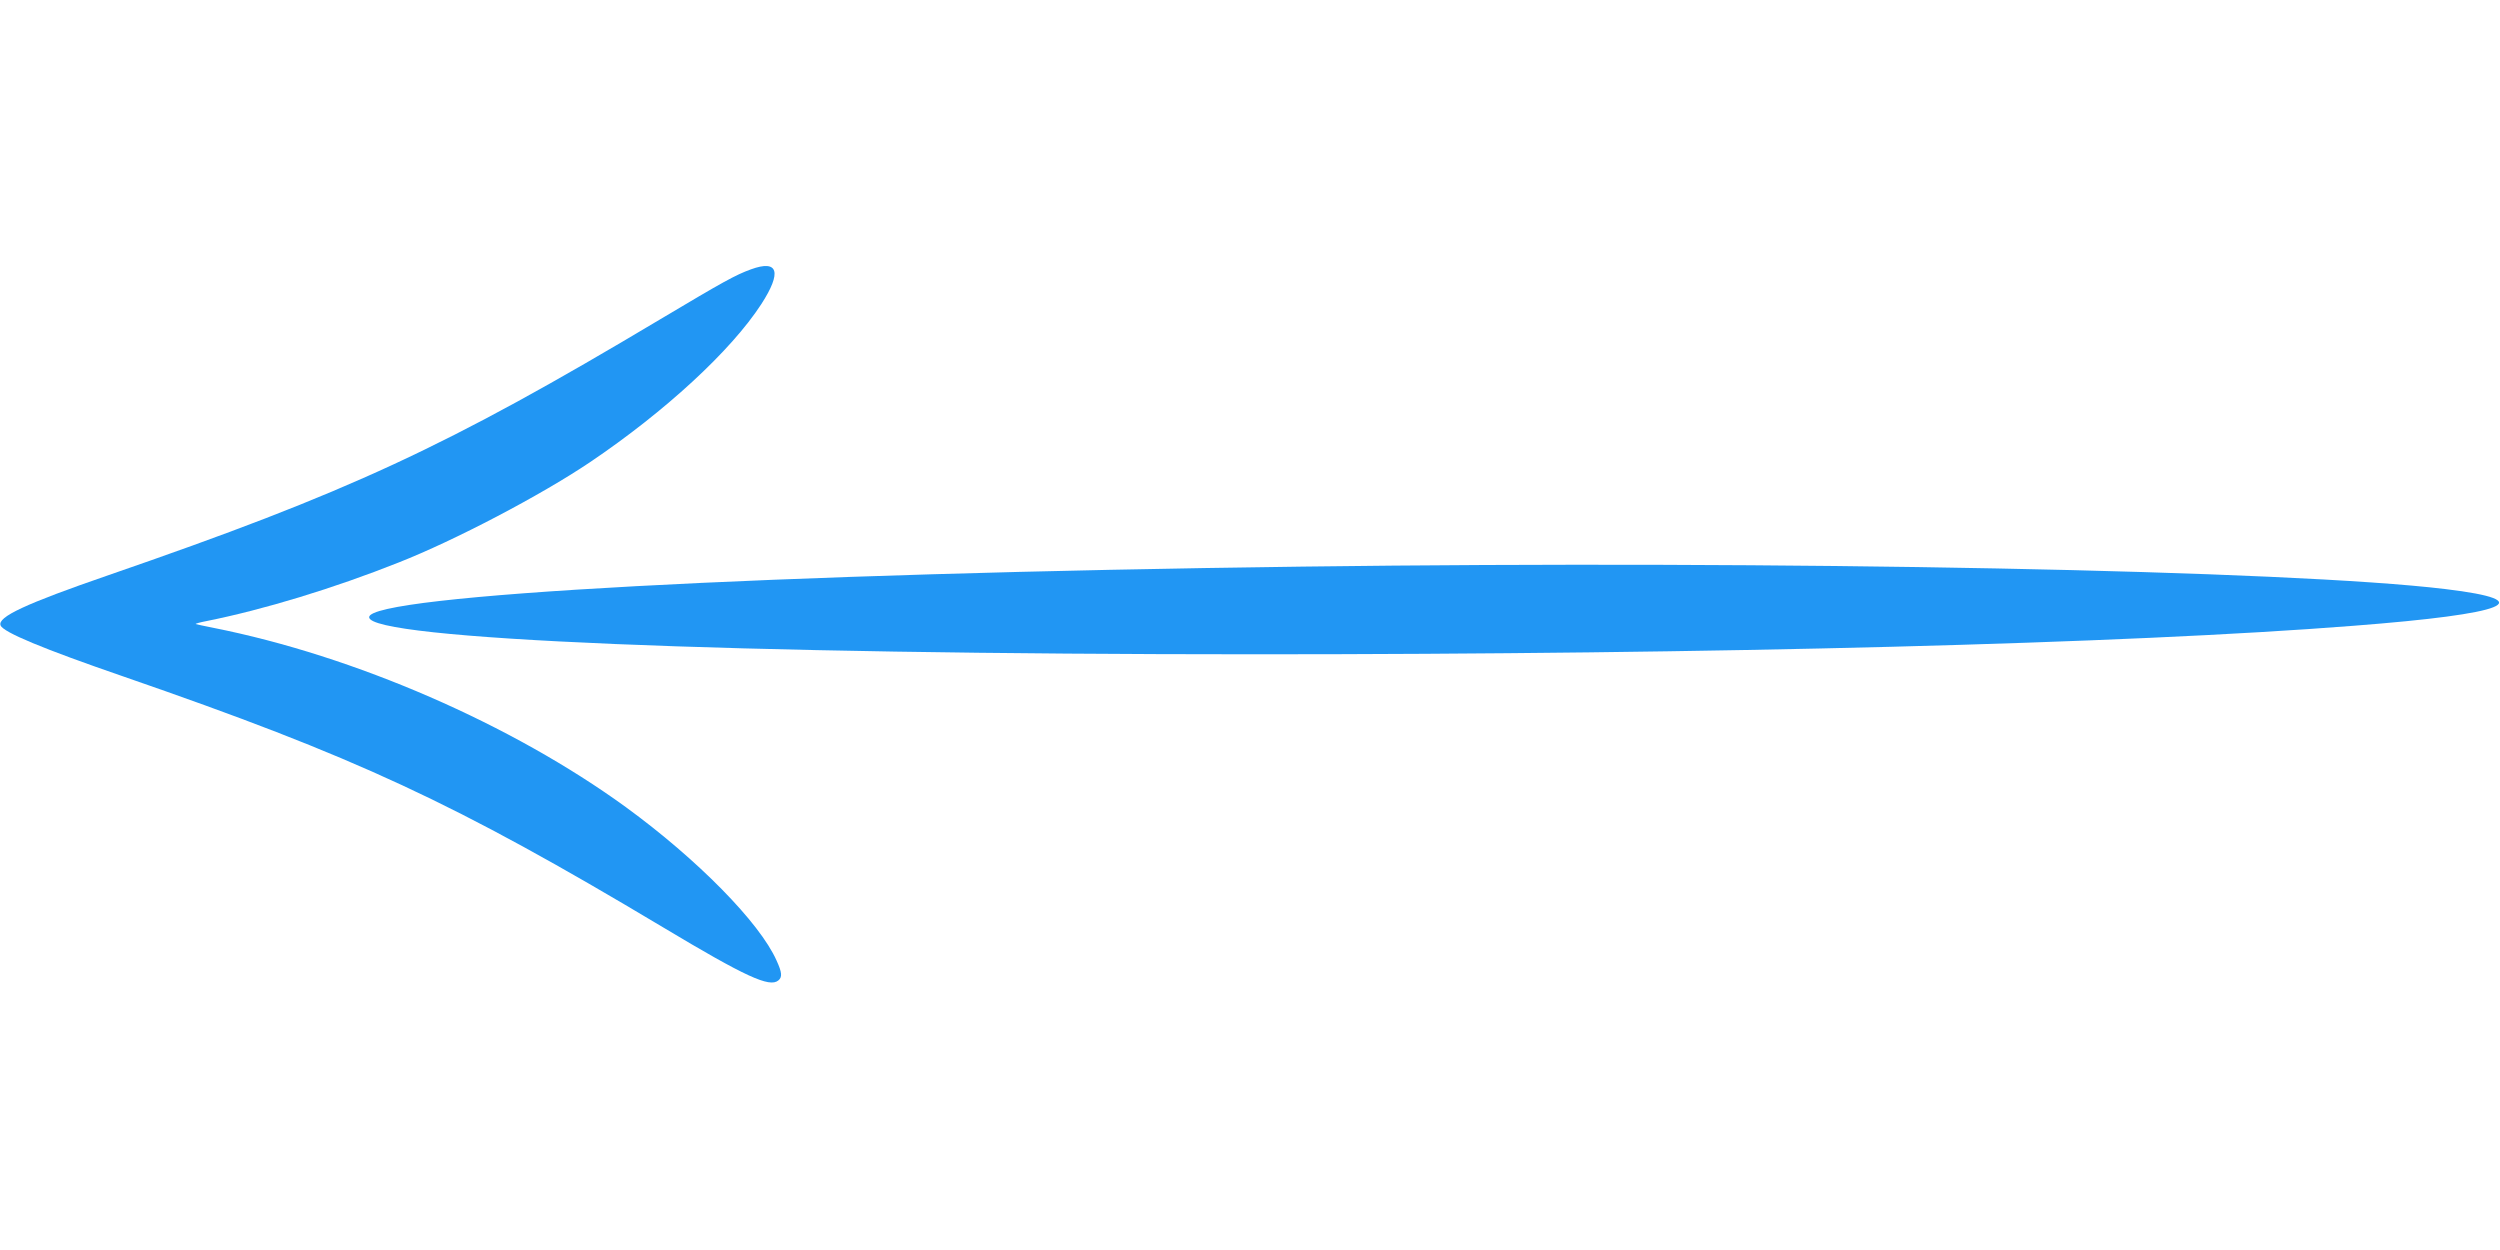 <?xml version="1.0" encoding="UTF-8" standalone="no"?> <svg xmlns="http://www.w3.org/2000/svg" width="1280pt" height="640pt" viewBox="0 0 1280 640" preserveAspectRatio="xMidYMid meet">  <g transform="translate(0,640) scale(0.1,-0.1)" fill="#2196f3" stroke="none"> <path d="M3845 5021 c-80 -29 -141 -63 -465 -256 -1097 -655 -1594 -885 -2825 -1310 -426 -147 -569 -214 -552 -257 13 -35 218 -120 627 -261 1194 -413 1693 -644 2765 -1285 424 -254 545 -309 590 -272 21 17 19 41 -9 102 -86 194 -405 518 -771 785 -583 424 -1389 775 -2115 919 -47 9 -86 18 -88 19 -2 2 23 9 55 15 294 59 652 168 984 300 287 113 726 343 979 513 384 259 723 571 878 810 106 164 87 229 -53 178z"></path> <path d="M6670 3499 c-2731 -35 -4780 -146 -4780 -259 0 -113 1839 -190 4540 -190 2352 0 4451 54 5620 146 791 61 960 129 470 188 -793 96 -3379 147 -5850 115z"></path> </g> </svg> 
